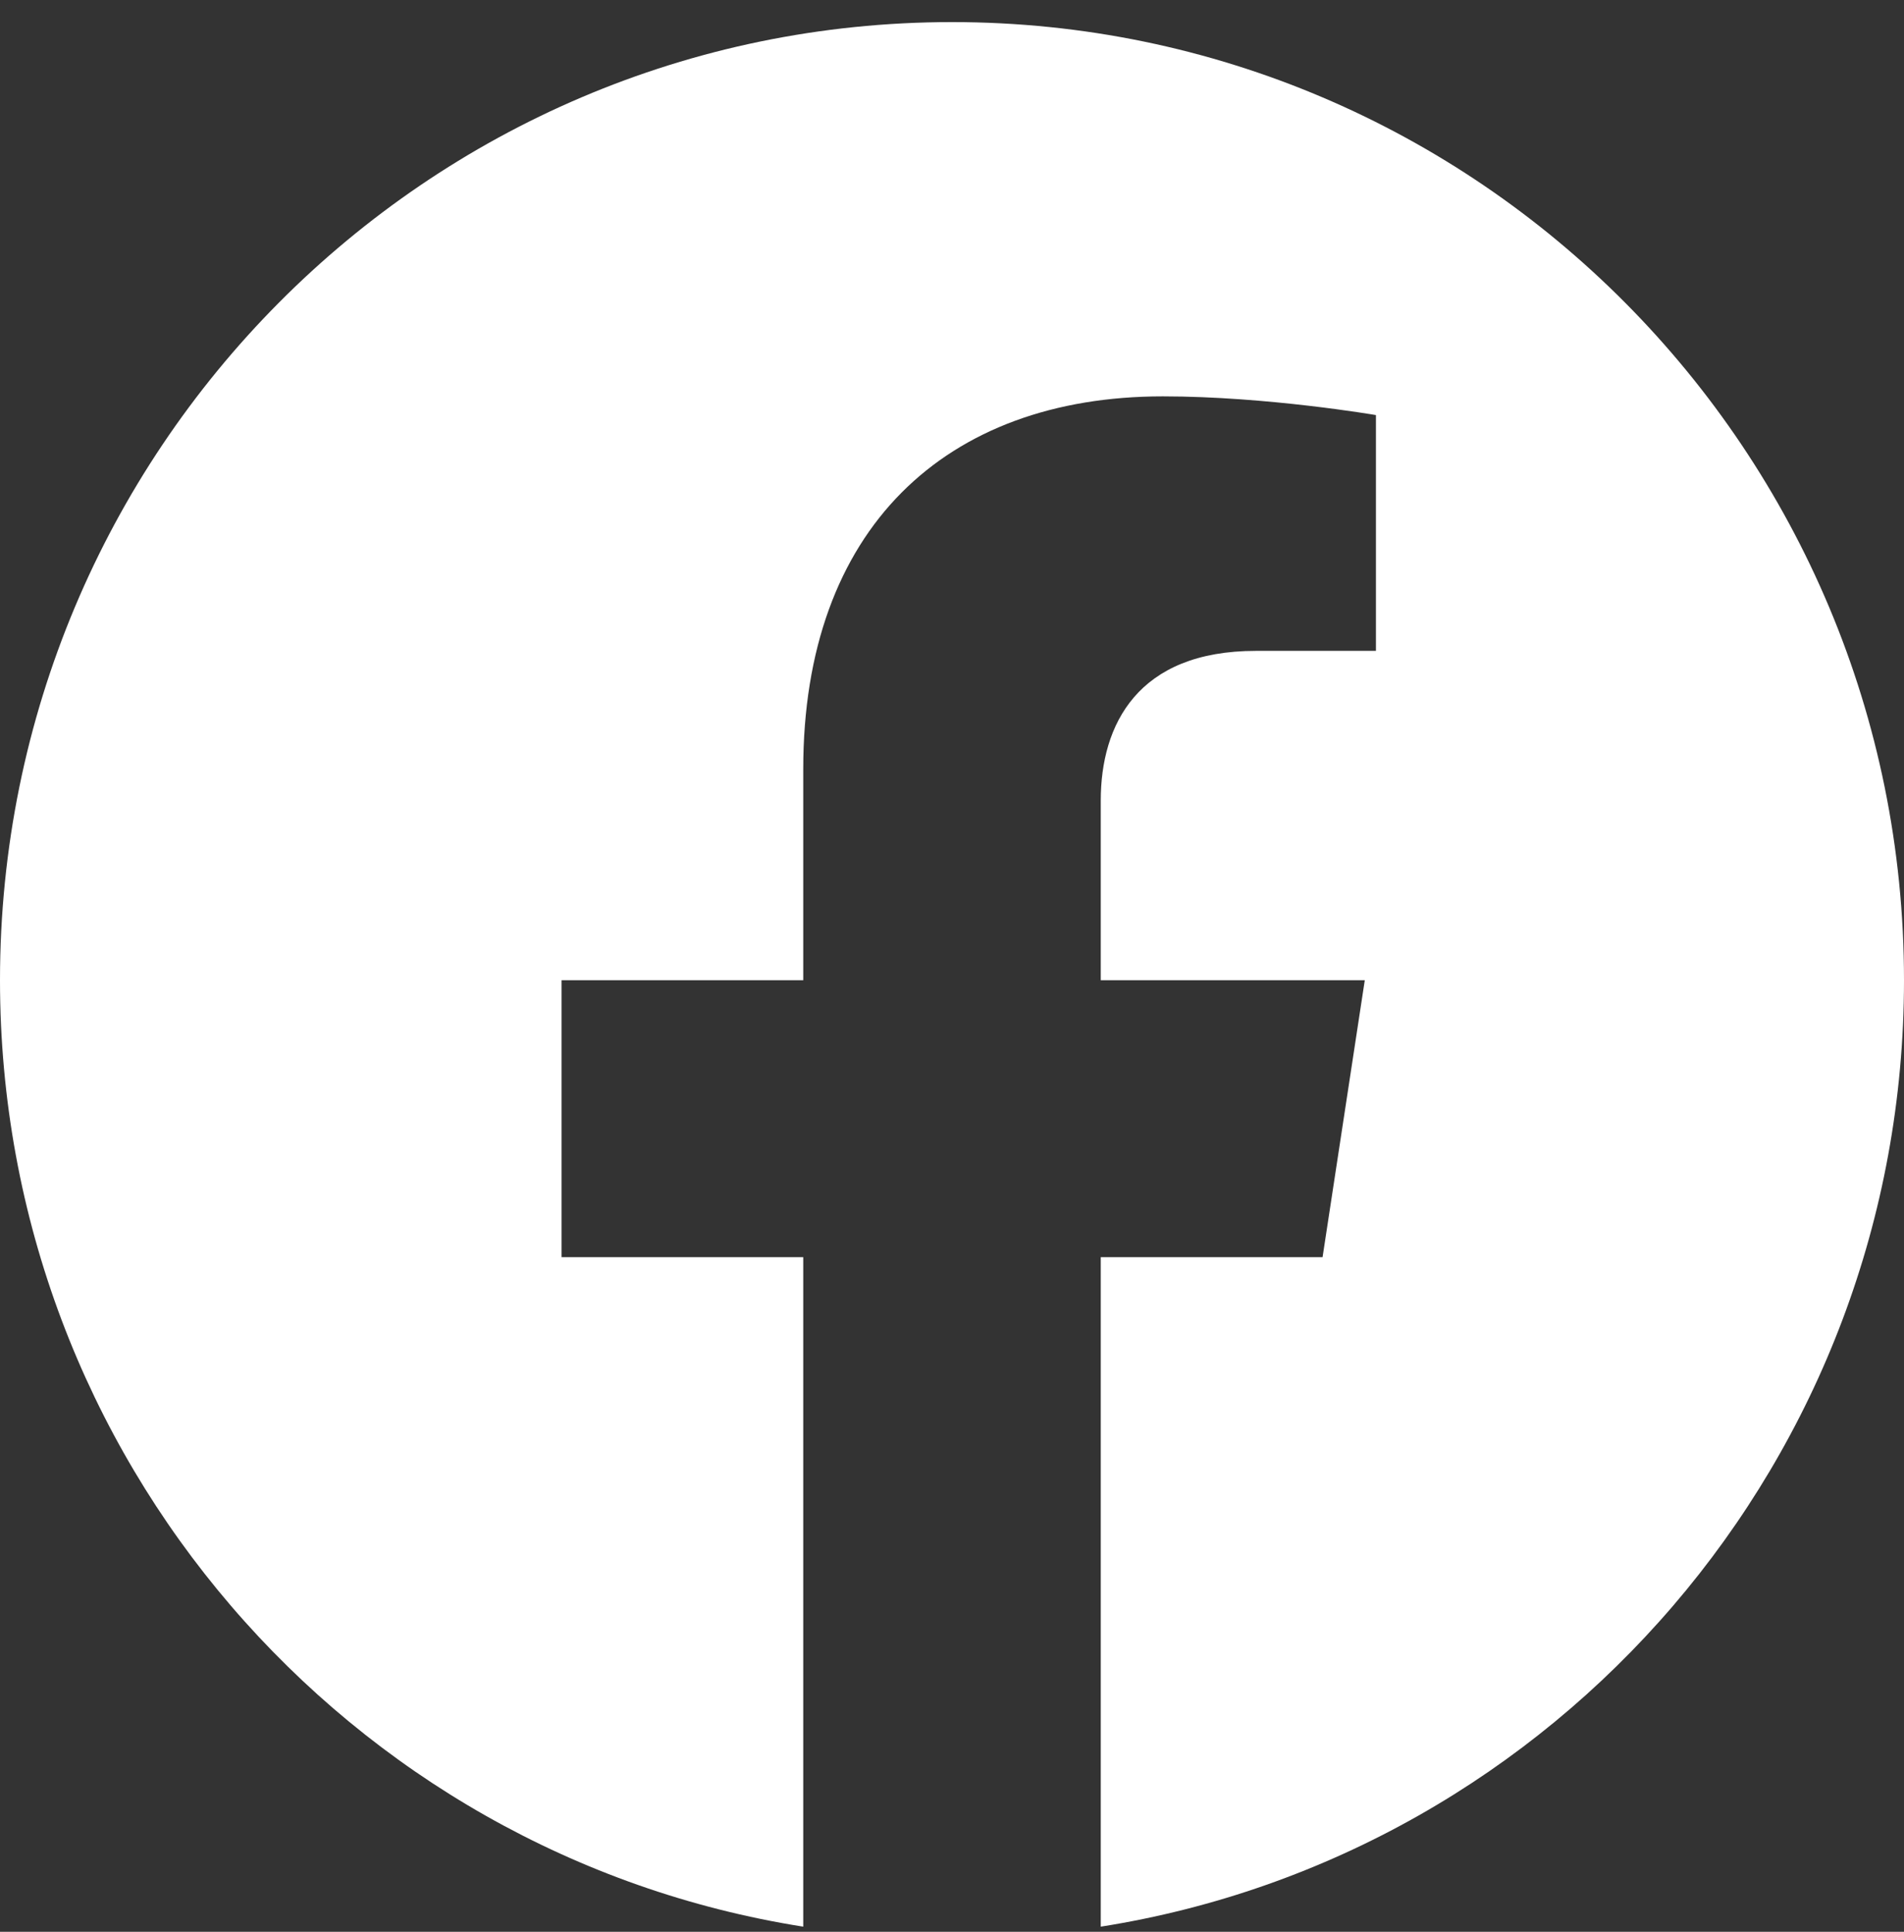 <svg width="70" height="71" viewBox="0 0 70 71" fill="none" xmlns="http://www.w3.org/2000/svg">
<rect x="0" y="0" width="70" height="71" fill="#333333" stroke="none"/>
<g clip-path="url(#clip0_4613_38632)">
<path d="M70 36.026C70 16.578 54.33 0.812 35 0.812C15.67 0.812 0 16.578 0 36.026C0 53.602 12.799 68.171 29.531 70.812V46.205H20.645V36.026H29.531V28.268C29.531 19.443 34.757 14.568 42.751 14.568C46.581 14.568 50.586 15.256 50.586 15.256V23.922H46.173C41.825 23.922 40.469 26.636 40.469 29.421V36.026H50.176L48.624 46.205H40.469V70.812C57.201 68.171 70 53.603 70 36.026Z" fill="white"/>
</g>
<defs>
<clipPath id="clip0_4613_38632">
<rect width="70" height="70" fill="white" transform="translate(0 0.812)"/>
</clipPath>
</defs>
</svg>

